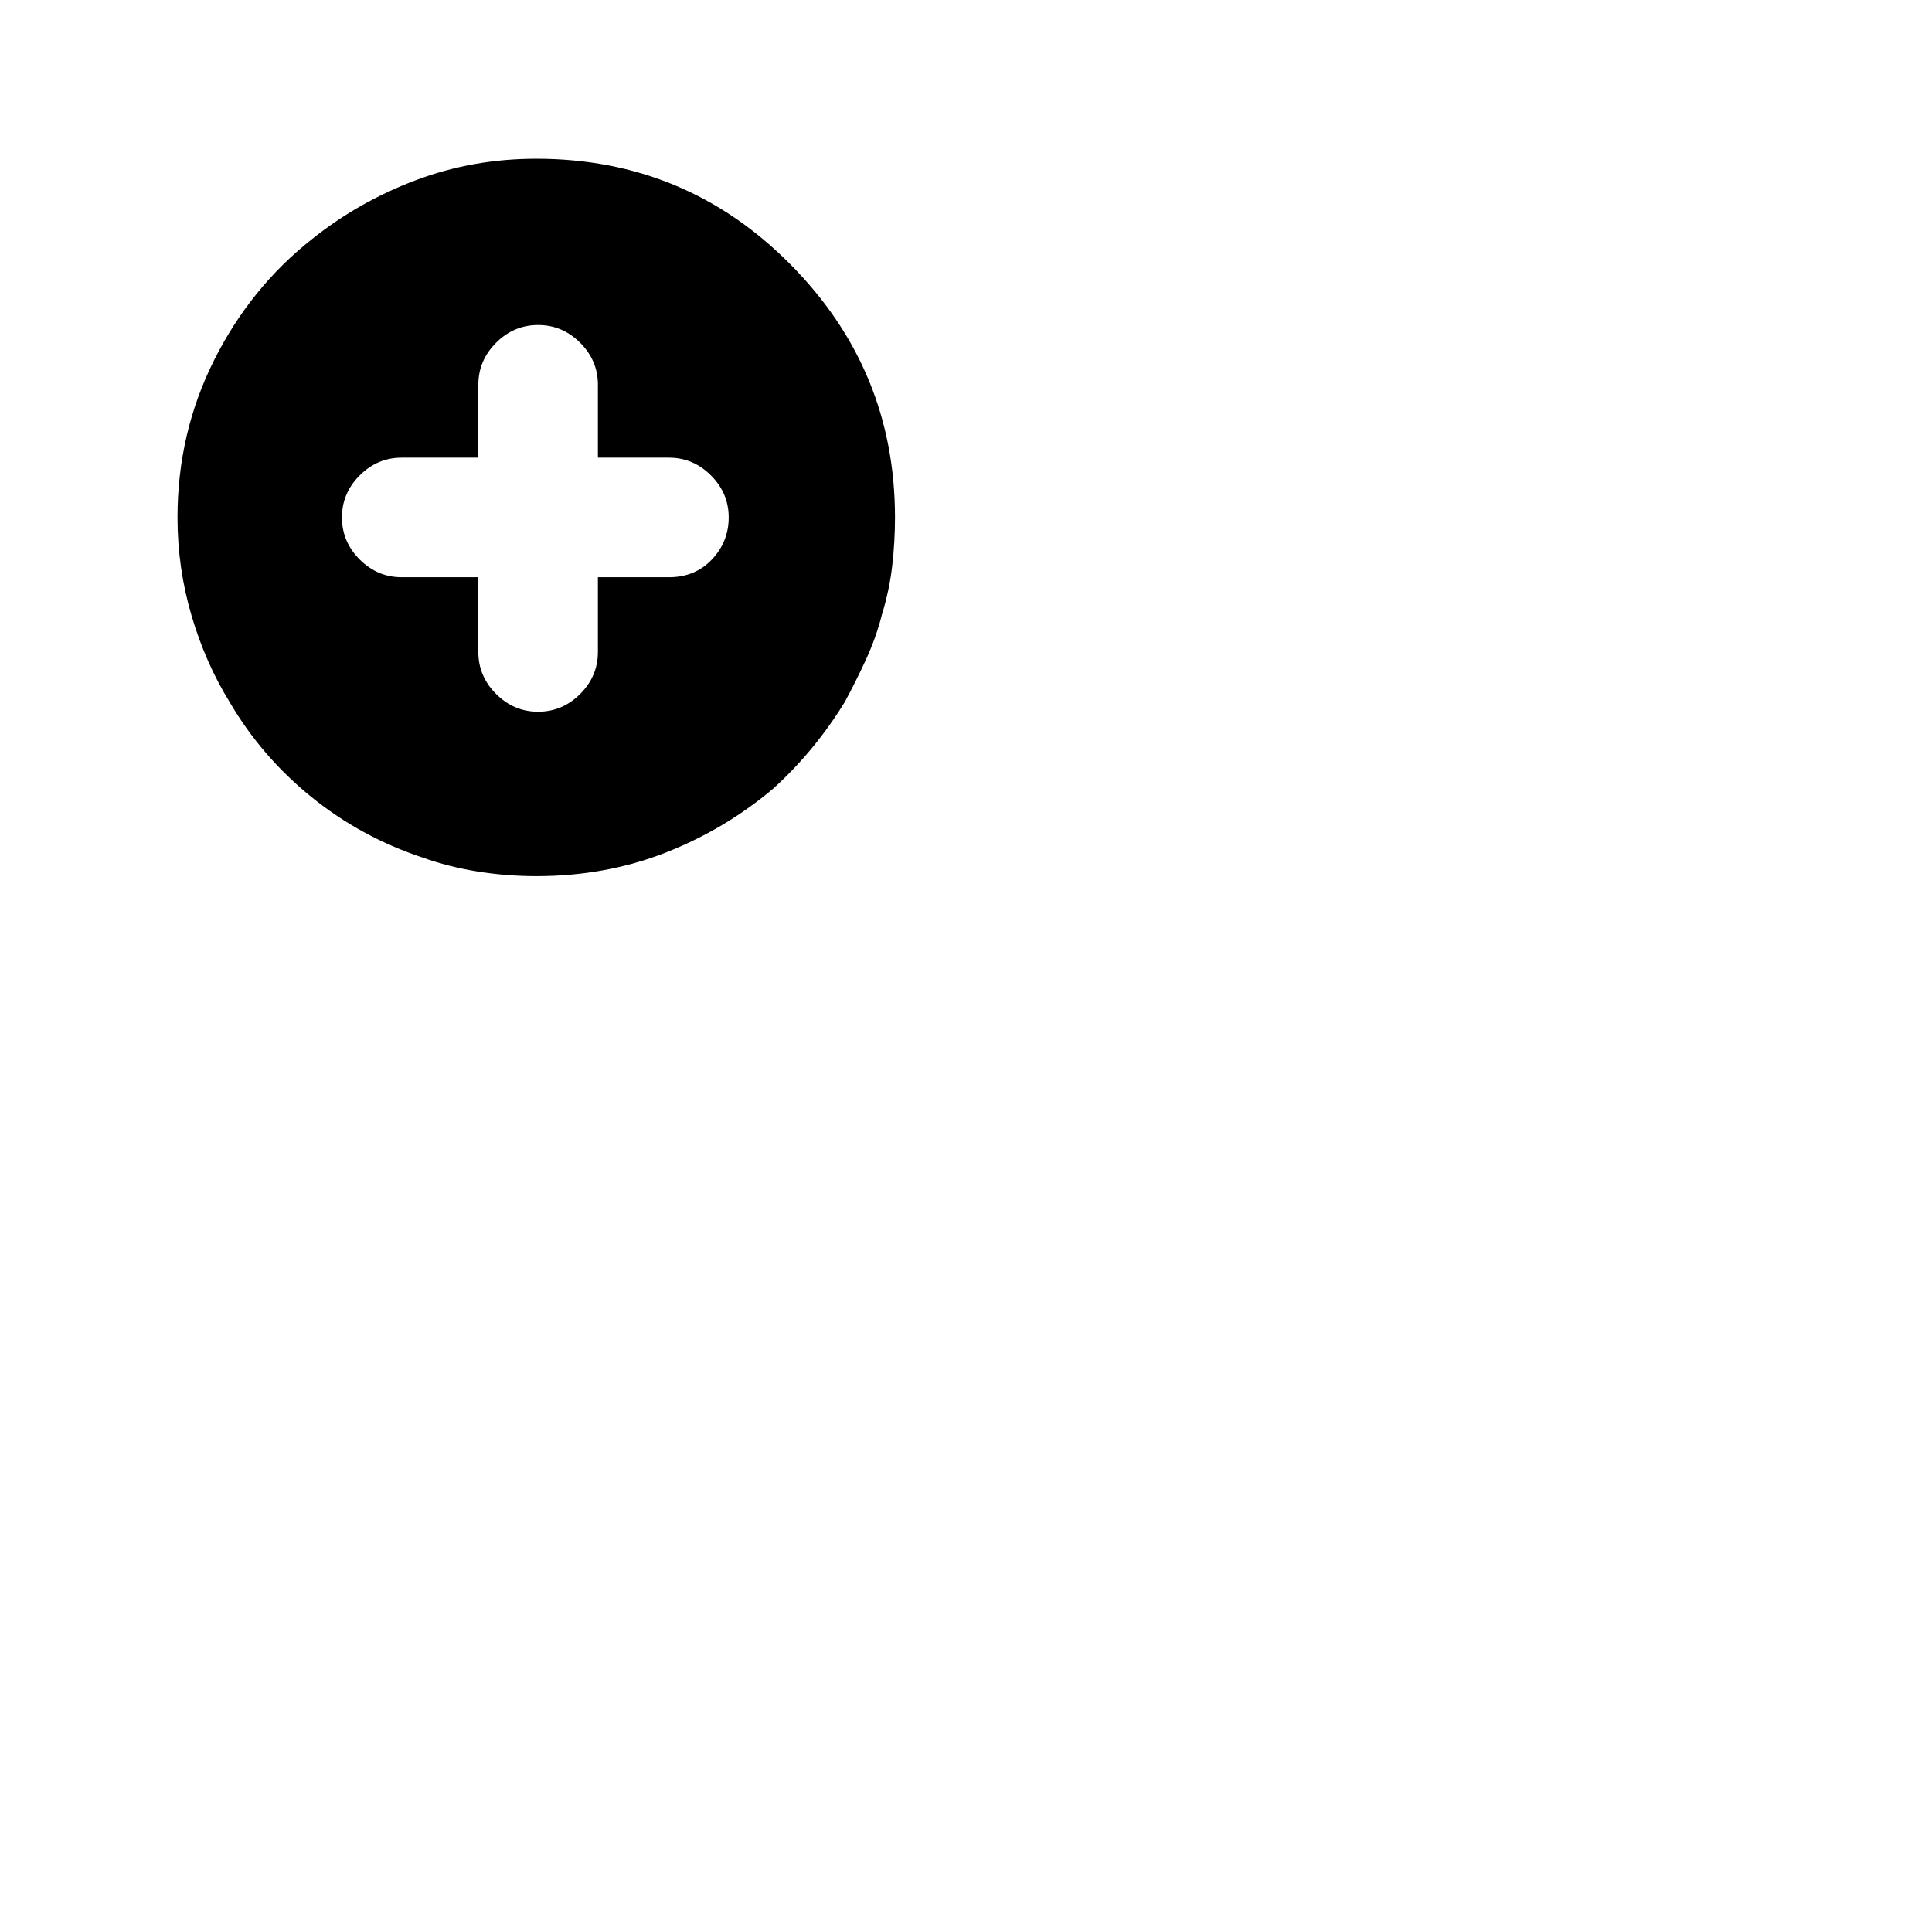 <?xml version="1.0" standalone="no"?>
<!DOCTYPE svg PUBLIC "-//W3C//DTD SVG 1.1//EN" "http://www.w3.org/Graphics/SVG/1.1/DTD/svg11.dtd" >
<svg xmlns="http://www.w3.org/2000/svg" xmlns:xlink="http://www.w3.org/1999/xlink" version="1.1" viewBox="-10 0 1034 1024">
   <path fill="currentColor"
d="M277 85q-34 0 -64.5 11.5t-55.5 31.5q-33 26 -52.5 65t-19.5 84q0 27 7.5 52.5t20.5 46.5q17 29 43.5 50.5t59.5 32.5q14 5 29.5 7.5t31.5 2.5q37 0 69 -12.5t58 -34.5q11 -10 20.5 -21.5t17.5 -24.5q6 -11 11.5 -23t8.5 -24q4 -13 5.5 -26t1.5 -26q0 -79 -56 -135.5
t-136 -56.5v0zM348 309h-38v40q0 13 -9.5 22.5t-22.5 9.5t-22.5 -9.5t-9.5 -22.5v-40h-41q-13 0 -22.5 -9.5t-9.5 -22.5t9.5 -22.5t22.5 -9.5h41v-39q0 -13 9.5 -22.5t22.5 -9.5t22.5 9.5t9.5 22.5v39h38q13 0 22.5 9.5t9.5 22.5t-9 22.5t-23 9.5z" />
</svg>
